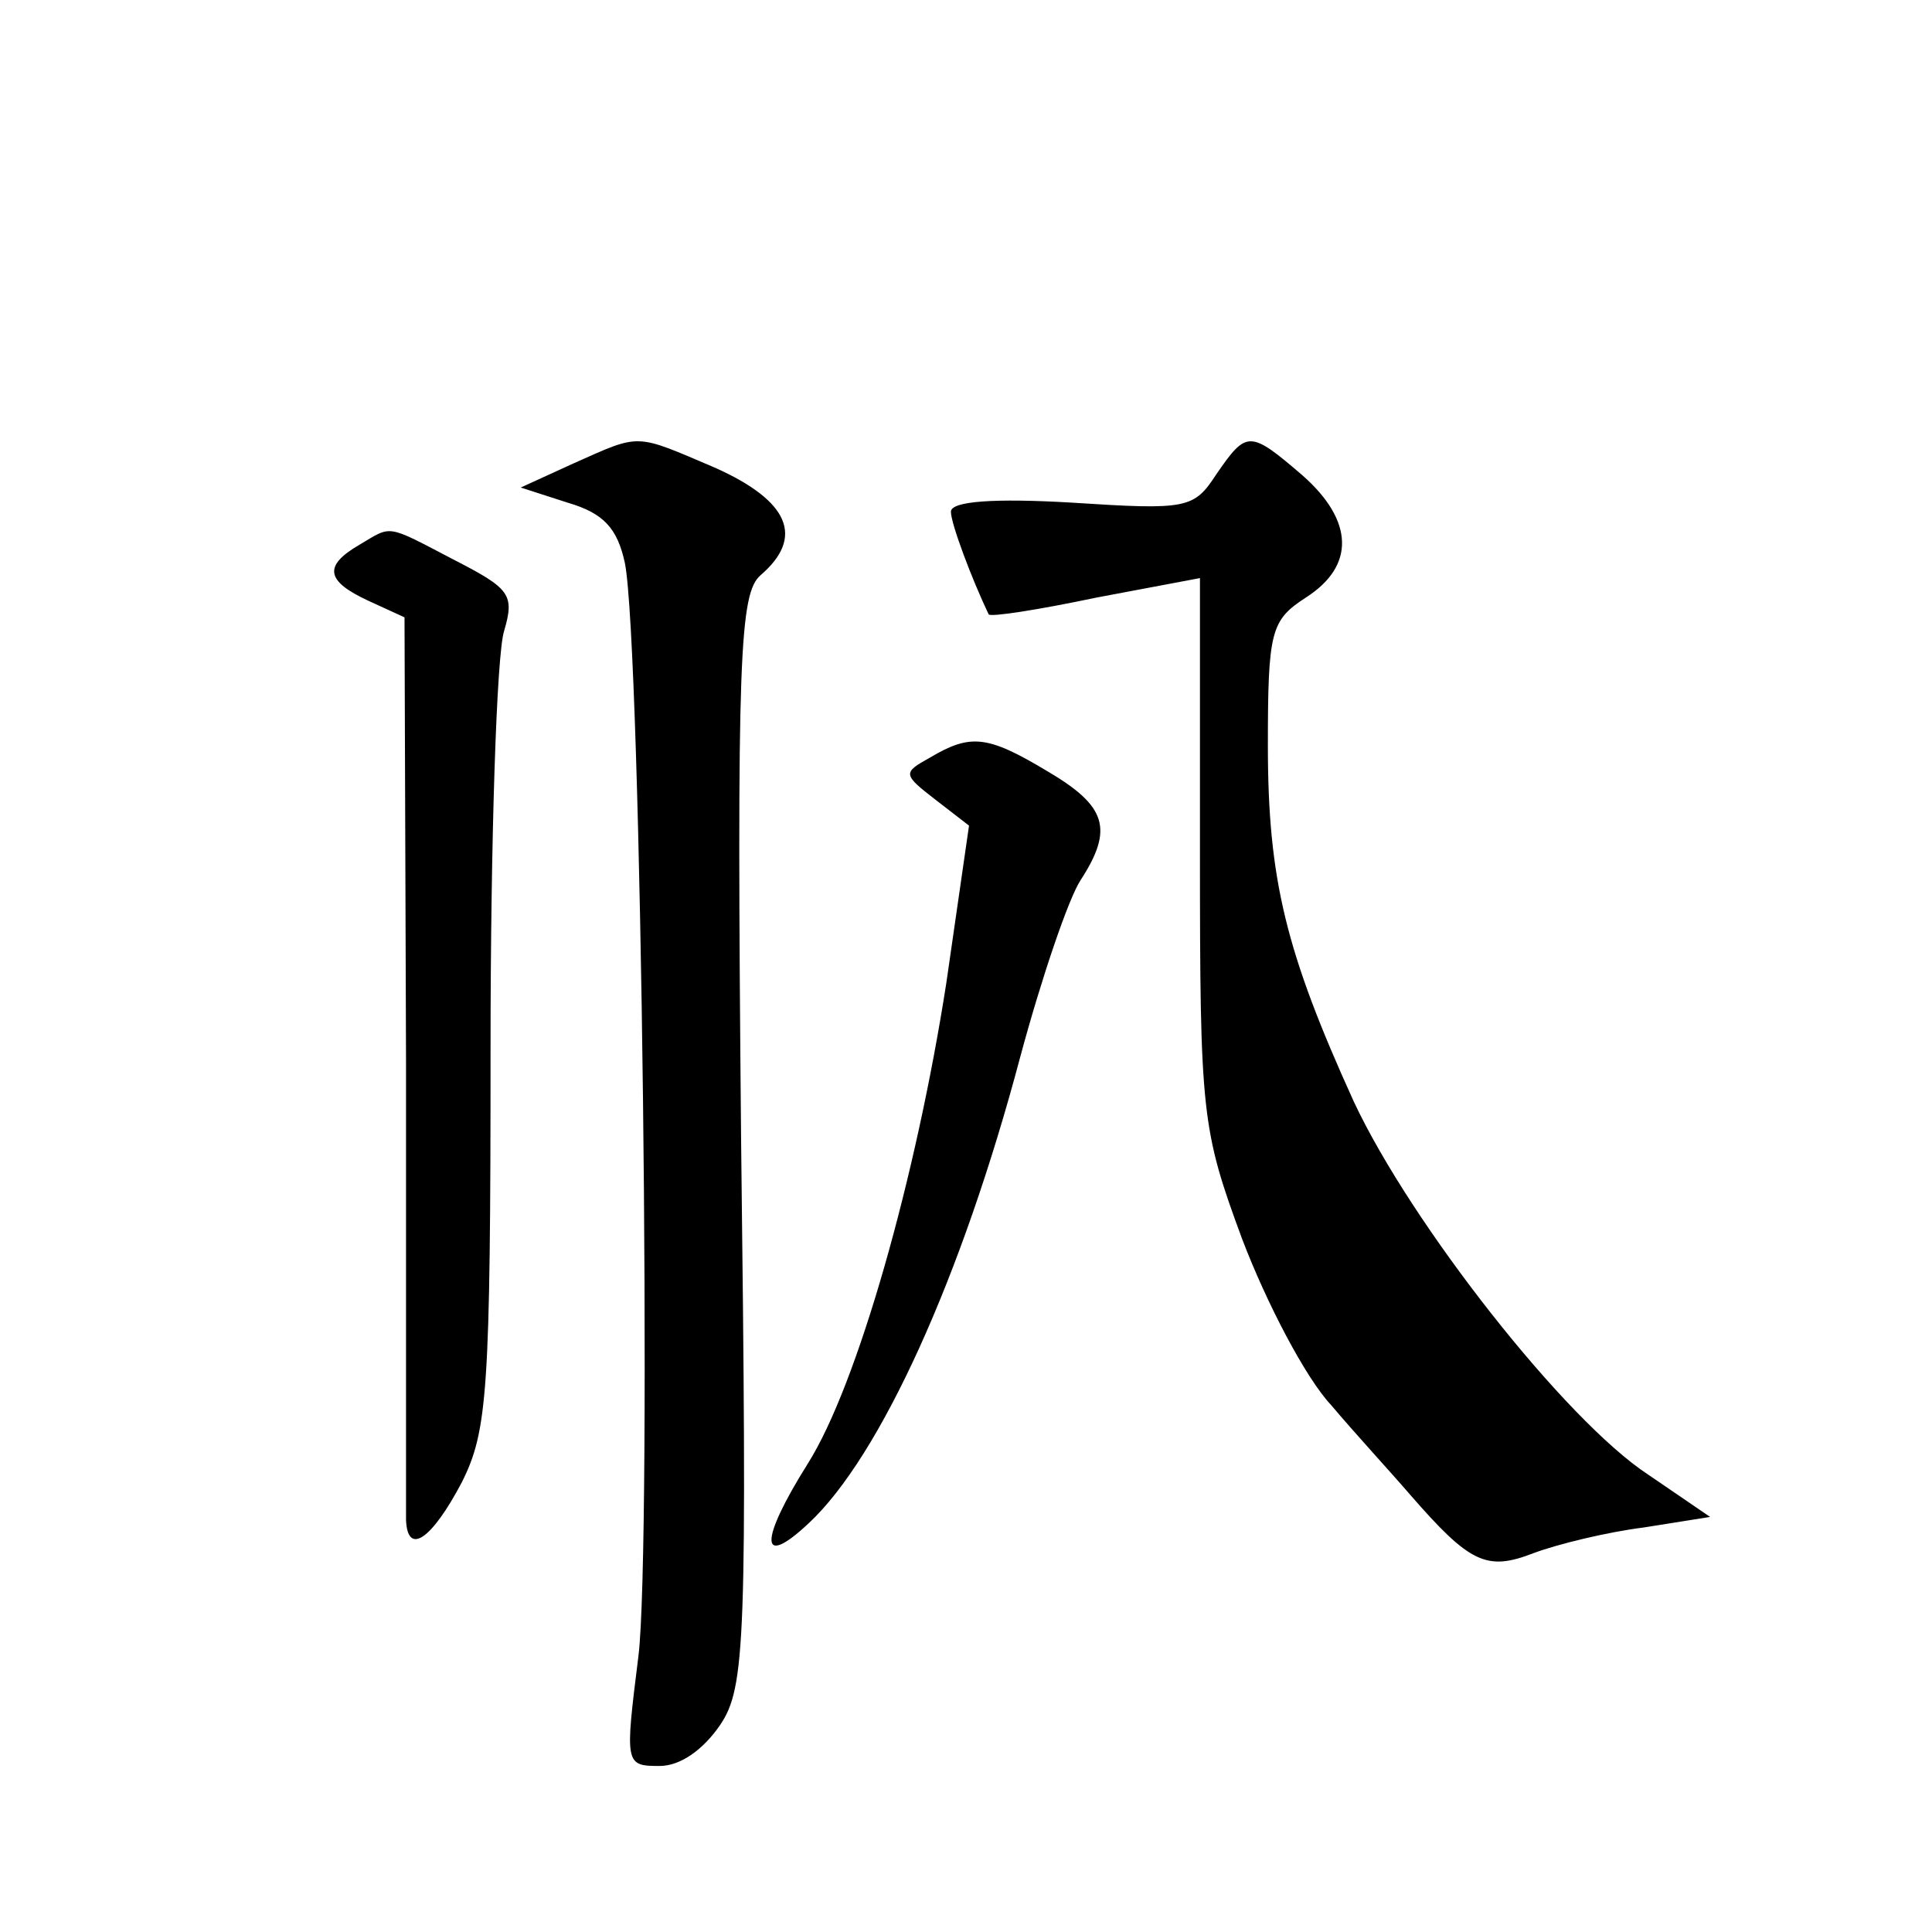 <?xml version="1.0" standalone="no"?>
<!DOCTYPE svg PUBLIC "-//W3C//DTD SVG 20010904//EN"
 "http://www.w3.org/TR/2001/REC-SVG-20010904/DTD/svg10.dtd">
<svg version="1.0" xmlns="http://www.w3.org/2000/svg"
 width="128pt" height="128pt" viewBox="0 0 128 128"
 preserveAspectRatio="xMidYMid meet">
<g transform="translate(0,128) scale(0.1,-0.1)"
fill="#0" stroke="none">
<path d="M380 973 l-35 -16 31 -10 c24 -7 33 -17 38 -40 11 -55 18 -650 9 -724
-9 -72 -9 -73 14 -73 14 0 29 11 40 27 17 25 18 56 14 388 -3 321 -1 362 13 374
29 25 19 49 -30 71 -54 23 -49 23 -94 3z M806 966 c-15 -23 -19 -24 -96 -19 -51
3 -80 1 -80 -6 0 -8 14 -45 25 -68 1 -2 33 3 71 11 l69 13 0 -181 c0 -174 1 -184
28 -257 16 -42 42 -92 59 -110 16 -19 40 -45 52 -59 40 -46 51 -51 82 -39 16 6
49 14 73 17 l44 7 -41 28 c-55 36 -157 166 -195 247 -45 99 -57 147 -57 236 0 76
2 83 25 98 33 21 32 51 -2 81 -35 30 -37 30 -57 1z M238 919 c-24 -14 -22 -24 6
-37 l24 -11 1 -293 c0 -161 0 -299 0 -305 1 -24 17 -13 37 25 17 34 19 60 19 287
0 138 4 262 9 277 7 24 4 28 -33 47 -46 24 -41 23 -63 10z M616 778 c-18 -10 -18
-11 4 -28 l22 -17 -15 -104 c-20 -129 -59 -267 -92 -319 -32 -51 -32 -70 1 -39
47 44 101 162 140 309 14 52 32 105 40 117 22 34 17 49 -22 72 -40 24 -51 25 -78
9z"/>
</g>
</svg>
